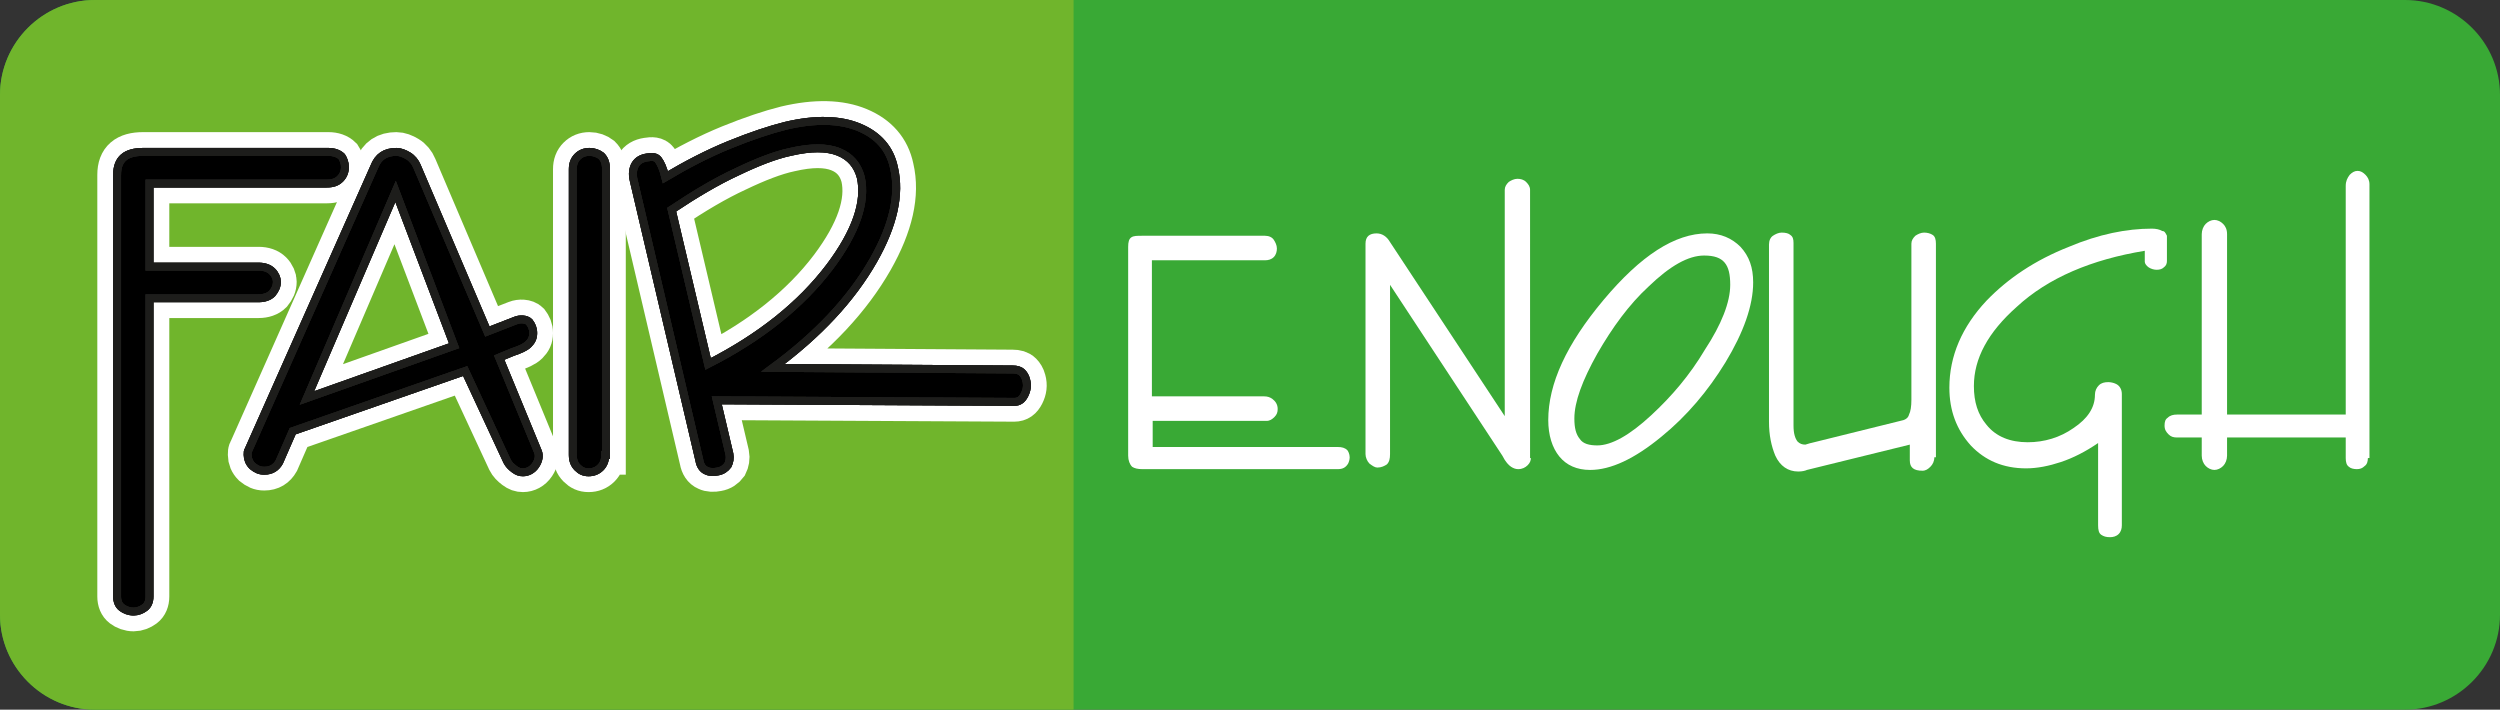 <?xml version="1.0" encoding="utf-8"?>
<!-- Generator: Adobe Illustrator 27.4.1, SVG Export Plug-In . SVG Version: 6.00 Build 0)  -->
<svg version="1.1" id="Livello_1" xmlns="http://www.w3.org/2000/svg" xmlns:xlink="http://www.w3.org/1999/xlink" x="0px" y="0px"
	 viewBox="0 0 316 89.7" style="enable-background:new 0 0 316 89.7;" xml:space="preserve">
<rect x="0" y="0" width="316" height="89.7" fill="#333333" stroke="none"/>
<style type="text/css">
	.st0{fill:#39A935;}
	.st1{fill:#70B52C;}
	.st2{stroke:#1D1D1B;stroke-miterlimit:10;}
	.st3{fill:none;stroke:#1D1D1B;}
	.st4{fill:none;stroke:#FFFFFF;stroke-width:5;}
	.st5{fill:#FFFFFF;}
</style>
<path class="st0" d="M304,89.7H12c-6.6,0-12-5.4-12-12V12C0,5.4,5.4,0,12,0h292c6.6,0,12,5.4,12,12v65.7
	C316,84.3,310.6,89.7,304,89.7z"/>
<path class="st1" d="M135.7,89.7H12c-6.6,0-12-5.4-12-12V12C0,5.4,5.4,0,12,0h123.7V89.7z"/>
<g>
	<g>
		<path class="st2" d="M43.6,21.1c0,0.6-0.2,1.1-0.6,1.5s-0.9,0.6-1.7,0.6H18.9v10.5h13.8c0.7,0,1.3,0.2,1.7,0.6
			c0.4,0.4,0.6,0.9,0.6,1.3c0,0.6-0.2,1-0.6,1.5c-0.4,0.4-1,0.6-1.7,0.6H18.9v37.7c0,0.6-0.2,1.1-0.6,1.4s-0.9,0.5-1.4,0.5
			c-0.6,0-1.1-0.2-1.5-0.5c-0.4-0.3-0.6-0.8-0.6-1.4V22.1c0-2,1.1-2.9,3.3-2.9h23.4c0.7,0,1.3,0.2,1.7,0.6
			C43.4,20.1,43.6,20.6,43.6,21.1z"/>
		<path class="st2" d="M67.4,42.1c0,0.6-0.2,1-0.6,1.4c-0.4,0.4-1.1,0.7-2,1l-1.7,0.7l4.9,11.9c0.2,0.5,0.1,1.1-0.3,1.7
			c-0.4,0.6-1,0.9-1.6,0.9c-0.4,0-0.7-0.1-1.1-0.4c-0.4-0.3-0.7-0.6-0.9-1l-5.3-11.4L37,54.5l-1.7,3.9c-0.4,0.7-1,1.1-1.9,1.1
			c-0.6,0-1-0.2-1.5-0.6c-0.4-0.4-0.6-0.9-0.6-1.4c0-0.3,0-0.5,0.1-0.6l15.9-35.8c0.5-1.3,1.4-1.9,2.8-1.9c0.5,0,1,0.2,1.5,0.5
			c0.5,0.3,0.9,0.8,1.1,1.3l8.9,20.9l3.6-1.4c0.5-0.2,1.3-0.2,1.7,0.2C67.2,41.1,67.4,41.5,67.4,42.1z M57.4,43.7L50,24.2L38.8,50.3
			L57.4,43.7z"/>
		<path class="st2" d="M76.5,57.5c0,0.7-0.2,1.2-0.6,1.6c-0.4,0.4-0.9,0.6-1.5,0.6c-0.6,0-1-0.2-1.4-0.6s-0.6-0.9-0.6-1.6V21.4
			c0-0.7,0.2-1.2,0.6-1.6c0.4-0.4,0.9-0.6,1.5-0.6s1.1,0.2,1.5,0.5c0.4,0.4,0.6,0.9,0.6,1.7V57.5z"/>
		<path class="st2" d="M129.7,48c0.2,0.7,0.1,1.3-0.2,1.9c-0.3,0.6-0.7,0.9-1.3,0.9l-37.6-0.2l1.6,6.8c0.1,0.5,0,1-0.2,1.4
			c-0.3,0.4-0.7,0.7-1.3,0.8c-0.5,0.1-1,0.1-1.4-0.1c-0.5-0.2-0.8-0.7-0.9-1.3l-8.3-35.4c-0.2-0.8-0.1-1.5,0.2-2
			c0.3-0.5,0.8-0.8,1.5-0.9c0.6-0.1,1.1-0.1,1.4,0.3s0.6,1,0.9,2.2c2.7-1.6,5.4-3,8.1-4.1c2.7-1.1,5.1-1.9,7.1-2.4
			c3.8-0.9,6.9-0.8,9.3,0.2c2.4,1,3.9,2.7,4.4,5.1c0.8,3.4-0.1,7.3-2.6,11.7c-2.8,4.9-7,9.4-12.7,13.6l30.3,0.2
			c0.5,0,0.9,0.1,1.2,0.4C129.4,47.3,129.6,47.6,129.7,48z M108.8,22.4c-0.4-1.5-1.3-2.6-2.8-3.2c-1.5-0.6-3.5-0.6-6.1,0
			c-1.9,0.4-4.2,1.3-6.7,2.5c-2.6,1.2-5.3,2.8-8.3,4.8L89.5,46c6.5-3.3,11.7-7.4,15.4-12.3C108.2,29.3,109.5,25.5,108.8,22.4z"/>
	</g>
	<g>
		<path class="st3" d="M43.6,21.1c0,0.6-0.2,1.1-0.6,1.5s-0.9,0.6-1.7,0.6H18.9v10.5h13.8c0.7,0,1.3,0.2,1.7,0.6
			c0.4,0.4,0.6,0.9,0.6,1.3c0,0.6-0.2,1-0.6,1.5c-0.4,0.4-1,0.6-1.7,0.6H18.9v37.7c0,0.6-0.2,1.1-0.6,1.4s-0.9,0.5-1.4,0.5
			c-0.6,0-1.1-0.2-1.5-0.5c-0.4-0.3-0.6-0.8-0.6-1.4V22.1c0-2,1.1-2.9,3.3-2.9h23.4c0.7,0,1.3,0.2,1.7,0.6
			C43.4,20.1,43.6,20.6,43.6,21.1z"/>
		<path class="st3" d="M67.4,42.1c0,0.6-0.2,1-0.6,1.4c-0.4,0.4-1.1,0.7-2,1l-1.7,0.7l4.9,11.9c0.2,0.5,0.1,1.1-0.3,1.7
			c-0.4,0.6-1,0.9-1.6,0.9c-0.4,0-0.7-0.1-1.1-0.4c-0.4-0.3-0.7-0.6-0.9-1l-5.3-11.4L37,54.5l-1.7,3.9c-0.4,0.7-1,1.1-1.9,1.1
			c-0.6,0-1-0.2-1.5-0.6c-0.4-0.4-0.6-0.9-0.6-1.4c0-0.3,0-0.5,0.1-0.6l15.9-35.8c0.5-1.3,1.4-1.9,2.8-1.9c0.5,0,1,0.2,1.5,0.5
			c0.5,0.3,0.9,0.8,1.1,1.3l8.9,20.9l3.6-1.4c0.5-0.2,1.3-0.2,1.7,0.2C67.2,41.1,67.4,41.5,67.4,42.1z M57.4,43.7L50,24.2L38.8,50.3
			L57.4,43.7z"/>
		<path class="st3" d="M76.5,57.5c0,0.7-0.2,1.2-0.6,1.6c-0.4,0.4-0.9,0.6-1.5,0.6c-0.6,0-1-0.2-1.4-0.6s-0.6-0.9-0.6-1.6V21.4
			c0-0.7,0.2-1.2,0.6-1.6c0.4-0.4,0.9-0.6,1.5-0.6s1.1,0.2,1.5,0.5c0.4,0.4,0.6,0.9,0.6,1.7V57.5z"/>
		<path class="st3" d="M129.7,48c0.2,0.7,0.1,1.3-0.2,1.9c-0.3,0.6-0.7,0.9-1.3,0.9l-37.6-0.2l1.6,6.8c0.1,0.5,0,1-0.2,1.4
			c-0.3,0.4-0.7,0.7-1.3,0.8c-0.5,0.1-1,0.1-1.4-0.1c-0.5-0.2-0.8-0.7-0.9-1.3l-8.3-35.4c-0.2-0.8-0.1-1.5,0.2-2
			c0.3-0.5,0.8-0.8,1.5-0.9c0.6-0.1,1.1-0.1,1.4,0.3s0.6,1,0.9,2.2c2.7-1.6,5.4-3,8.1-4.1c2.7-1.1,5.1-1.9,7.1-2.4
			c3.8-0.9,6.9-0.8,9.3,0.2c2.4,1,3.9,2.7,4.4,5.1c0.8,3.4-0.1,7.3-2.6,11.7c-2.8,4.9-7,9.4-12.7,13.6l30.3,0.2
			c0.5,0,0.9,0.1,1.2,0.4C129.4,47.3,129.6,47.6,129.7,48z M108.8,22.4c-0.4-1.5-1.3-2.6-2.8-3.2c-1.5-0.6-3.5-0.6-6.1,0
			c-1.9,0.4-4.2,1.3-6.7,2.5c-2.6,1.2-5.3,2.8-8.3,4.8L89.5,46c6.5-3.3,11.7-7.4,15.4-12.3C108.2,29.3,109.5,25.5,108.8,22.4z"/>
	</g>
	<g>
		<path class="st4" d="M43.6,21.1c0,0.6-0.2,1.1-0.6,1.5s-0.9,0.6-1.7,0.6H18.9v10.5h13.8c0.7,0,1.3,0.2,1.7,0.6
			c0.4,0.4,0.6,0.9,0.6,1.3c0,0.6-0.2,1-0.6,1.5c-0.4,0.4-1,0.6-1.7,0.6H18.9v37.7c0,0.6-0.2,1.1-0.6,1.4s-0.9,0.5-1.4,0.5
			c-0.6,0-1.1-0.2-1.5-0.5c-0.4-0.3-0.6-0.8-0.6-1.4V22.1c0-2,1.1-2.9,3.3-2.9h23.4c0.7,0,1.3,0.2,1.7,0.6
			C43.4,20.1,43.6,20.6,43.6,21.1z"/>
		<path class="st4" d="M67.4,42.1c0,0.6-0.2,1-0.6,1.4c-0.4,0.4-1.1,0.7-2,1l-1.7,0.7l4.9,11.9c0.2,0.5,0.1,1.1-0.3,1.7
			c-0.4,0.6-1,0.9-1.6,0.9c-0.4,0-0.7-0.1-1.1-0.4c-0.4-0.3-0.7-0.6-0.9-1l-5.3-11.4L37,54.5l-1.7,3.9c-0.4,0.7-1,1.1-1.9,1.1
			c-0.6,0-1-0.2-1.5-0.6c-0.4-0.4-0.6-0.9-0.6-1.4c0-0.3,0-0.5,0.1-0.6l15.9-35.8c0.5-1.3,1.4-1.9,2.8-1.9c0.5,0,1,0.2,1.5,0.5
			c0.5,0.3,0.9,0.8,1.1,1.3l8.9,20.9l3.6-1.4c0.5-0.2,1.3-0.2,1.7,0.2C67.2,41.1,67.4,41.5,67.4,42.1z M57.4,43.7L50,24.2L38.8,50.3
			L57.4,43.7z"/>
		<path class="st4" d="M76.5,57.5c0,0.7-0.2,1.2-0.6,1.6c-0.4,0.4-0.9,0.6-1.5,0.6c-0.6,0-1-0.2-1.4-0.6s-0.6-0.9-0.6-1.6V21.4
			c0-0.7,0.2-1.2,0.6-1.6c0.4-0.4,0.9-0.6,1.5-0.6s1.1,0.2,1.5,0.5c0.4,0.4,0.6,0.9,0.6,1.7V57.5z"/>
		<path class="st4" d="M129.7,48c0.2,0.7,0.1,1.3-0.2,1.9c-0.3,0.6-0.7,0.9-1.3,0.9l-37.6-0.2l1.6,6.8c0.1,0.5,0,1-0.2,1.4
			c-0.3,0.4-0.7,0.7-1.3,0.8c-0.5,0.1-1,0.1-1.4-0.1c-0.5-0.2-0.8-0.7-0.9-1.3l-8.3-35.4c-0.2-0.8-0.1-1.5,0.2-2
			c0.3-0.5,0.8-0.8,1.5-0.9c0.6-0.1,1.1-0.1,1.4,0.3s0.6,1,0.9,2.2c2.7-1.6,5.4-3,8.1-4.1c2.7-1.1,5.1-1.9,7.1-2.4
			c3.8-0.9,6.9-0.8,9.3,0.2c2.4,1,3.9,2.7,4.4,5.1c0.8,3.4-0.1,7.3-2.6,11.7c-2.8,4.9-7,9.4-12.7,13.6l30.3,0.2
			c0.5,0,0.9,0.1,1.2,0.4C129.4,47.3,129.6,47.6,129.7,48z M108.8,22.4c-0.4-1.5-1.3-2.6-2.8-3.2c-1.5-0.6-3.5-0.6-6.1,0
			c-1.9,0.4-4.2,1.3-6.7,2.5c-2.6,1.2-5.3,2.8-8.3,4.8L89.5,46c6.5-3.3,11.7-7.4,15.4-12.3C108.2,29.3,109.5,25.5,108.8,22.4z"/>
	</g>
</g>
<g>
	<path class="st5" d="M170.6,57.8c0,0.3-0.1,0.6-0.2,0.8c-0.3,0.5-0.7,0.7-1.3,0.7h-24.7c-0.6,0-1-0.1-1.3-0.3
		c-0.3-0.3-0.5-0.8-0.5-1.4V31.2c0-0.6,0.1-1,0.4-1.2c0.3-0.2,0.7-0.2,1.4-0.2h15.5c0.5,0,0.9,0.2,1.1,0.5c0.2,0.3,0.4,0.7,0.4,1.1
		c0,0.4-0.1,0.8-0.4,1.1c-0.3,0.3-0.7,0.4-1.1,0.4h-14.3v17.2h14.2c0.4,0,0.7,0.1,1,0.3c0.4,0.3,0.7,0.7,0.7,1.3
		c0,0.4-0.1,0.7-0.4,1c-0.3,0.3-0.6,0.5-1,0.5h-14.4v3.3h23.4c0.5,0,0.9,0.1,1.2,0.4C170.4,57,170.6,57.4,170.6,57.8z"/>
	<path class="st5" d="M193.5,57.9c0,0.3-0.1,0.6-0.4,0.9c-0.3,0.3-0.7,0.5-1.2,0.5c-0.3,0-0.6-0.1-0.9-0.3c-0.3-0.2-0.7-0.6-1.1-1.4
		l-14.2-21.6v21.4c0,0.6-0.1,1-0.4,1.3c-0.3,0.2-0.7,0.4-1.2,0.4c-0.3,0-0.6-0.2-1-0.5c-0.3-0.3-0.5-0.8-0.5-1.2V30.8
		c0-0.9,0.5-1.3,1.4-1.3c0.7,0,1.3,0.4,1.7,1.1l14.5,22V24c0-0.4,0.2-0.7,0.5-1c0.3-0.2,0.7-0.4,1.1-0.4c0.4,0,0.8,0.1,1.1,0.4
		c0.3,0.3,0.5,0.6,0.5,1V57.9z"/>
	<path class="st5" d="M221.6,35.7c0,2.9-1.2,6.3-3.5,10.1c-2.2,3.6-4.9,6.8-8.1,9.4c-3.4,2.8-6.4,4.2-9,4.2c-1.7,0-3-0.6-3.9-1.7
		c-0.9-1.1-1.4-2.7-1.4-4.6c0-4.6,2.3-9.6,7-15.2c4.7-5.6,9-8.4,13.1-8.4c1.7,0,3.1,0.6,4.2,1.7C221.1,32.4,221.6,33.8,221.6,35.7z
		 M218.7,36c0-1.3-0.2-2.2-0.7-2.8c-0.5-0.6-1.3-0.9-2.6-0.9c-2,0-4.3,1.3-7,3.9c-2.5,2.3-4.6,5.2-6.5,8.5c-1.9,3.4-2.9,6.1-2.9,8.2
		c0,1.2,0.2,2,0.7,2.6c0.4,0.6,1.2,0.8,2.2,0.8c1.8,0,4.1-1.3,6.8-3.8c2.6-2.4,4.9-5.1,6.8-8.3C217.6,41,218.7,38.2,218.7,36z"/>
	<path class="st5" d="M244.5,57.8c0,0.5-0.2,0.9-0.5,1.2c-0.3,0.3-0.6,0.5-1,0.5c-1.1,0-1.6-0.4-1.6-1.3v-2l-13,3.2
		c-0.2,0.1-0.6,0.2-1.1,0.2c-1.3,0-2.3-0.7-2.9-2c-0.5-1.2-0.8-2.6-0.8-4.3V30.9c0-0.5,0.2-0.9,0.5-1.1c0.3-0.2,0.7-0.4,1.1-0.4
		c0.5,0,0.9,0.1,1.1,0.3c0.3,0.2,0.4,0.5,0.4,1v23.1c0,1,0.2,1.6,0.5,2c0.3,0.3,0.6,0.4,1,0.4c0.4-0.1,0.6-0.2,0.7-0.2l11.7-2.9
		c0.3-0.1,0.6-0.3,0.7-0.7c0.2-0.4,0.3-1,0.3-1.9V30.8c0-0.4,0.2-0.7,0.5-1c0.3-0.2,0.7-0.4,1.1-0.4c0.4,0,0.8,0.1,1.1,0.3
		c0.3,0.2,0.4,0.6,0.4,1.1V57.8z"/>
	<path class="st5" d="M273.9,29.8V33c0,0.3-0.1,0.6-0.4,0.8c-0.2,0.2-0.5,0.3-0.9,0.3c-0.3,0-0.7-0.1-1-0.3
		c-0.3-0.2-0.5-0.5-0.5-0.7v-1.4c-6.7,1.1-12.2,3.4-16.2,7.1c-3.6,3.2-5.4,6.5-5.4,10c0,2,0.5,3.6,1.6,4.9c1.2,1.5,3,2.2,5.2,2.2
		c2.1,0,4.1-0.6,5.8-1.8c1.8-1.2,2.7-2.6,2.7-4.2c0-0.5,0.2-0.9,0.5-1.2c0.3-0.3,0.7-0.4,1.2-0.4c0.3,0,0.7,0.1,0.9,0.2
		c0.5,0.2,0.8,0.7,0.8,1.3v16.6c0,0.4-0.1,0.8-0.4,1.1c-0.3,0.3-0.7,0.4-1.1,0.4c-0.5,0-0.8-0.1-1.1-0.3c-0.3-0.2-0.4-0.6-0.4-1.2
		V56c-1.6,1.1-3.2,1.9-4.7,2.4c-1.5,0.5-3,0.8-4.4,0.8c-2.9,0-5.2-1-7-2.9c-1.8-2-2.7-4.4-2.7-7.3c0-4,1.6-7.7,4.7-11
		c2.7-2.8,6.1-5.1,10.4-6.8c3.8-1.6,7.3-2.3,10.5-2.3c0.5,0,1,0.1,1.3,0.3C273.6,29.2,273.7,29.4,273.9,29.8z"/>
	<path class="st5" d="M299.3,57.9c0,0.4-0.1,0.8-0.4,1c-0.3,0.3-0.6,0.4-1,0.4c-0.4,0-0.8-0.1-1-0.3c-0.3-0.2-0.4-0.6-0.4-1.1v-2.6
		h-15v2.3c0,0.5-0.2,1-0.5,1.3c-0.3,0.3-0.7,0.5-1.1,0.5c-0.4,0-0.8-0.2-1.1-0.5c-0.3-0.3-0.5-0.8-0.5-1.3v-2.3h-3.1
		c-0.5,0-0.8-0.1-1.1-0.4c-0.3-0.3-0.5-0.6-0.5-1.1s0.1-0.8,0.4-1c0.3-0.3,0.7-0.4,1.2-0.4h3.1V29.6c0-0.5,0.2-1,0.5-1.3
		c0.3-0.3,0.7-0.5,1.1-0.5c0.4,0,0.8,0.2,1.1,0.5c0.3,0.3,0.5,0.7,0.5,1.3v22.8h15V23.5c0-0.6,0.2-1,0.5-1.4c0.3-0.3,0.6-0.5,1-0.5
		c0.4,0,0.7,0.2,1,0.5c0.3,0.3,0.5,0.7,0.5,1.2V57.9z"/>
</g>
<g>
	<g>
		<path class="st2" d="M43.6,21.1c0,0.6-0.2,1.1-0.6,1.5s-0.9,0.6-1.7,0.6H18.9v10.5h13.8c0.7,0,1.3,0.2,1.7,0.6
			c0.4,0.4,0.6,0.9,0.6,1.3c0,0.6-0.2,1-0.6,1.5c-0.4,0.4-1,0.6-1.7,0.6H18.9v37.7c0,0.6-0.2,1.1-0.6,1.4s-0.9,0.5-1.4,0.5
			c-0.6,0-1.1-0.2-1.5-0.5c-0.4-0.3-0.6-0.8-0.6-1.4V22.1c0-2,1.1-2.9,3.3-2.9h23.4c0.7,0,1.3,0.2,1.7,0.6
			C43.4,20.1,43.6,20.6,43.6,21.1z"/>
		<path class="st2" d="M67.4,42.1c0,0.6-0.2,1-0.6,1.4c-0.4,0.4-1.1,0.7-2,1l-1.7,0.7l4.9,11.9c0.2,0.5,0.1,1.1-0.3,1.7
			c-0.4,0.6-1,0.9-1.6,0.9c-0.4,0-0.7-0.1-1.1-0.4c-0.4-0.3-0.7-0.6-0.9-1l-5.3-11.4L37,54.5l-1.7,3.9c-0.4,0.7-1,1.1-1.9,1.1
			c-0.6,0-1-0.2-1.5-0.6c-0.4-0.4-0.6-0.9-0.6-1.4c0-0.3,0-0.5,0.1-0.6l15.9-35.8c0.5-1.3,1.4-1.9,2.8-1.9c0.5,0,1,0.2,1.5,0.5
			c0.5,0.3,0.9,0.8,1.1,1.3l8.9,20.9l3.6-1.4c0.5-0.2,1.3-0.2,1.7,0.2C67.2,41.1,67.4,41.5,67.4,42.1z M57.4,43.7L50,24.2L38.8,50.3
			L57.4,43.7z"/>
		<path class="st2" d="M76.5,57.5c0,0.7-0.2,1.2-0.6,1.6c-0.4,0.4-0.9,0.6-1.5,0.6c-0.6,0-1-0.2-1.4-0.6s-0.6-0.9-0.6-1.6V21.4
			c0-0.7,0.2-1.2,0.6-1.6c0.4-0.4,0.9-0.6,1.5-0.6s1.1,0.2,1.5,0.5c0.4,0.4,0.6,0.9,0.6,1.7V57.5z"/>
		<path class="st2" d="M129.7,48c0.2,0.7,0.1,1.3-0.2,1.9c-0.3,0.6-0.7,0.9-1.3,0.9l-37.6-0.2l1.6,6.8c0.1,0.5,0,1-0.2,1.4
			c-0.3,0.4-0.7,0.7-1.3,0.8c-0.5,0.1-1,0.1-1.4-0.1c-0.5-0.2-0.8-0.7-0.9-1.3l-8.3-35.4c-0.2-0.8-0.1-1.5,0.2-2
			c0.3-0.5,0.8-0.8,1.5-0.9c0.6-0.1,1.1-0.1,1.4,0.3s0.6,1,0.9,2.2c2.7-1.6,5.4-3,8.1-4.1c2.7-1.1,5.1-1.9,7.1-2.4
			c3.8-0.9,6.9-0.8,9.3,0.2c2.4,1,3.9,2.7,4.4,5.1c0.8,3.4-0.1,7.3-2.6,11.7c-2.8,4.9-7,9.4-12.7,13.6l30.3,0.2
			c0.5,0,0.9,0.1,1.2,0.4C129.4,47.3,129.6,47.6,129.7,48z M108.8,22.4c-0.4-1.5-1.3-2.6-2.8-3.2c-1.5-0.6-3.5-0.6-6.1,0
			c-1.9,0.4-4.2,1.3-6.7,2.5c-2.6,1.2-5.3,2.8-8.3,4.8L89.5,46c6.5-3.3,11.7-7.4,15.4-12.3C108.2,29.3,109.5,25.5,108.8,22.4z"/>
	</g>
	<g>
		<path class="st3" d="M43.6,21.1c0,0.6-0.2,1.1-0.6,1.5s-0.9,0.6-1.7,0.6H18.9v10.5h13.8c0.7,0,1.3,0.2,1.7,0.6
			c0.4,0.4,0.6,0.9,0.6,1.3c0,0.6-0.2,1-0.6,1.5c-0.4,0.4-1,0.6-1.7,0.6H18.9v37.7c0,0.6-0.2,1.1-0.6,1.4s-0.9,0.5-1.4,0.5
			c-0.6,0-1.1-0.2-1.5-0.5c-0.4-0.3-0.6-0.8-0.6-1.4V22.1c0-2,1.1-2.9,3.3-2.9h23.4c0.7,0,1.3,0.2,1.7,0.6
			C43.4,20.1,43.6,20.6,43.6,21.1z"/>
		<path class="st3" d="M67.4,42.1c0,0.6-0.2,1-0.6,1.4c-0.4,0.4-1.1,0.7-2,1l-1.7,0.7l4.9,11.9c0.2,0.5,0.1,1.1-0.3,1.7
			c-0.4,0.6-1,0.9-1.6,0.9c-0.4,0-0.7-0.1-1.1-0.4c-0.4-0.3-0.7-0.6-0.9-1l-5.3-11.4L37,54.5l-1.7,3.9c-0.4,0.7-1,1.1-1.9,1.1
			c-0.6,0-1-0.2-1.5-0.6c-0.4-0.4-0.6-0.9-0.6-1.4c0-0.3,0-0.5,0.1-0.6l15.9-35.8c0.5-1.3,1.4-1.9,2.8-1.9c0.5,0,1,0.2,1.5,0.5
			c0.5,0.3,0.9,0.8,1.1,1.3l8.9,20.9l3.6-1.4c0.5-0.2,1.3-0.2,1.7,0.2C67.2,41.1,67.4,41.5,67.4,42.1z M57.4,43.7L50,24.2L38.8,50.3
			L57.4,43.7z"/>
		<path class="st3" d="M76.5,57.5c0,0.7-0.2,1.2-0.6,1.6c-0.4,0.4-0.9,0.6-1.5,0.6c-0.6,0-1-0.2-1.4-0.6s-0.6-0.9-0.6-1.6V21.4
			c0-0.7,0.2-1.2,0.6-1.6c0.4-0.4,0.9-0.6,1.5-0.6s1.1,0.2,1.5,0.5c0.4,0.4,0.6,0.9,0.6,1.7V57.5z"/>
		<path class="st3" d="M129.7,48c0.2,0.7,0.1,1.3-0.2,1.9c-0.3,0.6-0.7,0.9-1.3,0.9l-37.6-0.2l1.6,6.8c0.1,0.5,0,1-0.2,1.4
			c-0.3,0.4-0.7,0.7-1.3,0.8c-0.5,0.1-1,0.1-1.4-0.1c-0.5-0.2-0.8-0.7-0.9-1.3l-8.3-35.4c-0.2-0.8-0.1-1.5,0.2-2
			c0.3-0.5,0.8-0.8,1.5-0.9c0.6-0.1,1.1-0.1,1.4,0.3s0.6,1,0.9,2.2c2.7-1.6,5.4-3,8.1-4.1c2.7-1.1,5.1-1.9,7.1-2.4
			c3.8-0.9,6.9-0.8,9.3,0.2c2.4,1,3.9,2.7,4.4,5.1c0.8,3.4-0.1,7.3-2.6,11.7c-2.8,4.9-7,9.4-12.7,13.6l30.3,0.2
			c0.5,0,0.9,0.1,1.2,0.4C129.4,47.3,129.6,47.6,129.7,48z M108.8,22.4c-0.4-1.5-1.3-2.6-2.8-3.2c-1.5-0.6-3.5-0.6-6.1,0
			c-1.9,0.4-4.2,1.3-6.7,2.5c-2.6,1.2-5.3,2.8-8.3,4.8L89.5,46c6.5-3.3,11.7-7.4,15.4-12.3C108.2,29.3,109.5,25.5,108.8,22.4z"/>
	</g>
	<g>
		<path class="st3" d="M43.6,21.1c0,0.6-0.2,1.1-0.6,1.5s-0.9,0.6-1.7,0.6H18.9v10.5h13.8c0.7,0,1.3,0.2,1.7,0.6
			c0.4,0.4,0.6,0.9,0.6,1.3c0,0.6-0.2,1-0.6,1.5c-0.4,0.4-1,0.6-1.7,0.6H18.9v37.7c0,0.6-0.2,1.1-0.6,1.4s-0.9,0.5-1.4,0.5
			c-0.6,0-1.1-0.2-1.5-0.5c-0.4-0.3-0.6-0.8-0.6-1.4V22.1c0-2,1.1-2.9,3.3-2.9h23.4c0.7,0,1.3,0.2,1.7,0.6
			C43.4,20.1,43.6,20.6,43.6,21.1z"/>
		<path class="st3" d="M67.4,42.1c0,0.6-0.2,1-0.6,1.4c-0.4,0.4-1.1,0.7-2,1l-1.7,0.7l4.9,11.9c0.2,0.5,0.1,1.1-0.3,1.7
			c-0.4,0.6-1,0.9-1.6,0.9c-0.4,0-0.7-0.1-1.1-0.4c-0.4-0.3-0.7-0.6-0.9-1l-5.3-11.4L37,54.5l-1.7,3.9c-0.4,0.7-1,1.1-1.9,1.1
			c-0.6,0-1-0.2-1.5-0.6c-0.4-0.4-0.6-0.9-0.6-1.4c0-0.3,0-0.5,0.1-0.6l15.9-35.8c0.5-1.3,1.4-1.9,2.8-1.9c0.5,0,1,0.2,1.5,0.5
			c0.5,0.3,0.9,0.8,1.1,1.3l8.9,20.9l3.6-1.4c0.5-0.2,1.3-0.2,1.7,0.2C67.2,41.1,67.4,41.5,67.4,42.1z M57.4,43.7L50,24.2L38.8,50.3
			L57.4,43.7z"/>
		<path class="st3" d="M76.5,57.5c0,0.7-0.2,1.2-0.6,1.6c-0.4,0.4-0.9,0.6-1.5,0.6c-0.6,0-1-0.2-1.4-0.6s-0.6-0.9-0.6-1.6V21.4
			c0-0.7,0.2-1.2,0.6-1.6c0.4-0.4,0.9-0.6,1.5-0.6s1.1,0.2,1.5,0.5c0.4,0.4,0.6,0.9,0.6,1.7V57.5z"/>
		<path class="st3" d="M129.7,48c0.2,0.7,0.1,1.3-0.2,1.9c-0.3,0.6-0.7,0.9-1.3,0.9l-37.6-0.2l1.6,6.8c0.1,0.5,0,1-0.2,1.4
			c-0.3,0.4-0.7,0.7-1.3,0.8c-0.5,0.1-1,0.1-1.4-0.1c-0.5-0.2-0.8-0.7-0.9-1.3l-8.3-35.4c-0.2-0.8-0.1-1.5,0.2-2
			c0.3-0.5,0.8-0.8,1.5-0.9c0.6-0.1,1.1-0.1,1.4,0.3s0.6,1,0.9,2.2c2.7-1.6,5.4-3,8.1-4.1c2.7-1.1,5.1-1.9,7.1-2.4
			c3.8-0.9,6.9-0.8,9.3,0.2c2.4,1,3.9,2.7,4.4,5.1c0.8,3.4-0.1,7.3-2.6,11.7c-2.8,4.9-7,9.4-12.7,13.6l30.3,0.2
			c0.5,0,0.9,0.1,1.2,0.4C129.4,47.3,129.6,47.6,129.7,48z M108.8,22.4c-0.4-1.5-1.3-2.6-2.8-3.2c-1.5-0.6-3.5-0.6-6.1,0
			c-1.9,0.4-4.2,1.3-6.7,2.5c-2.6,1.2-5.3,2.8-8.3,4.8L89.5,46c6.5-3.3,11.7-7.4,15.4-12.3C108.2,29.3,109.5,25.5,108.8,22.4z"/>
	</g>
</g>
</svg>
